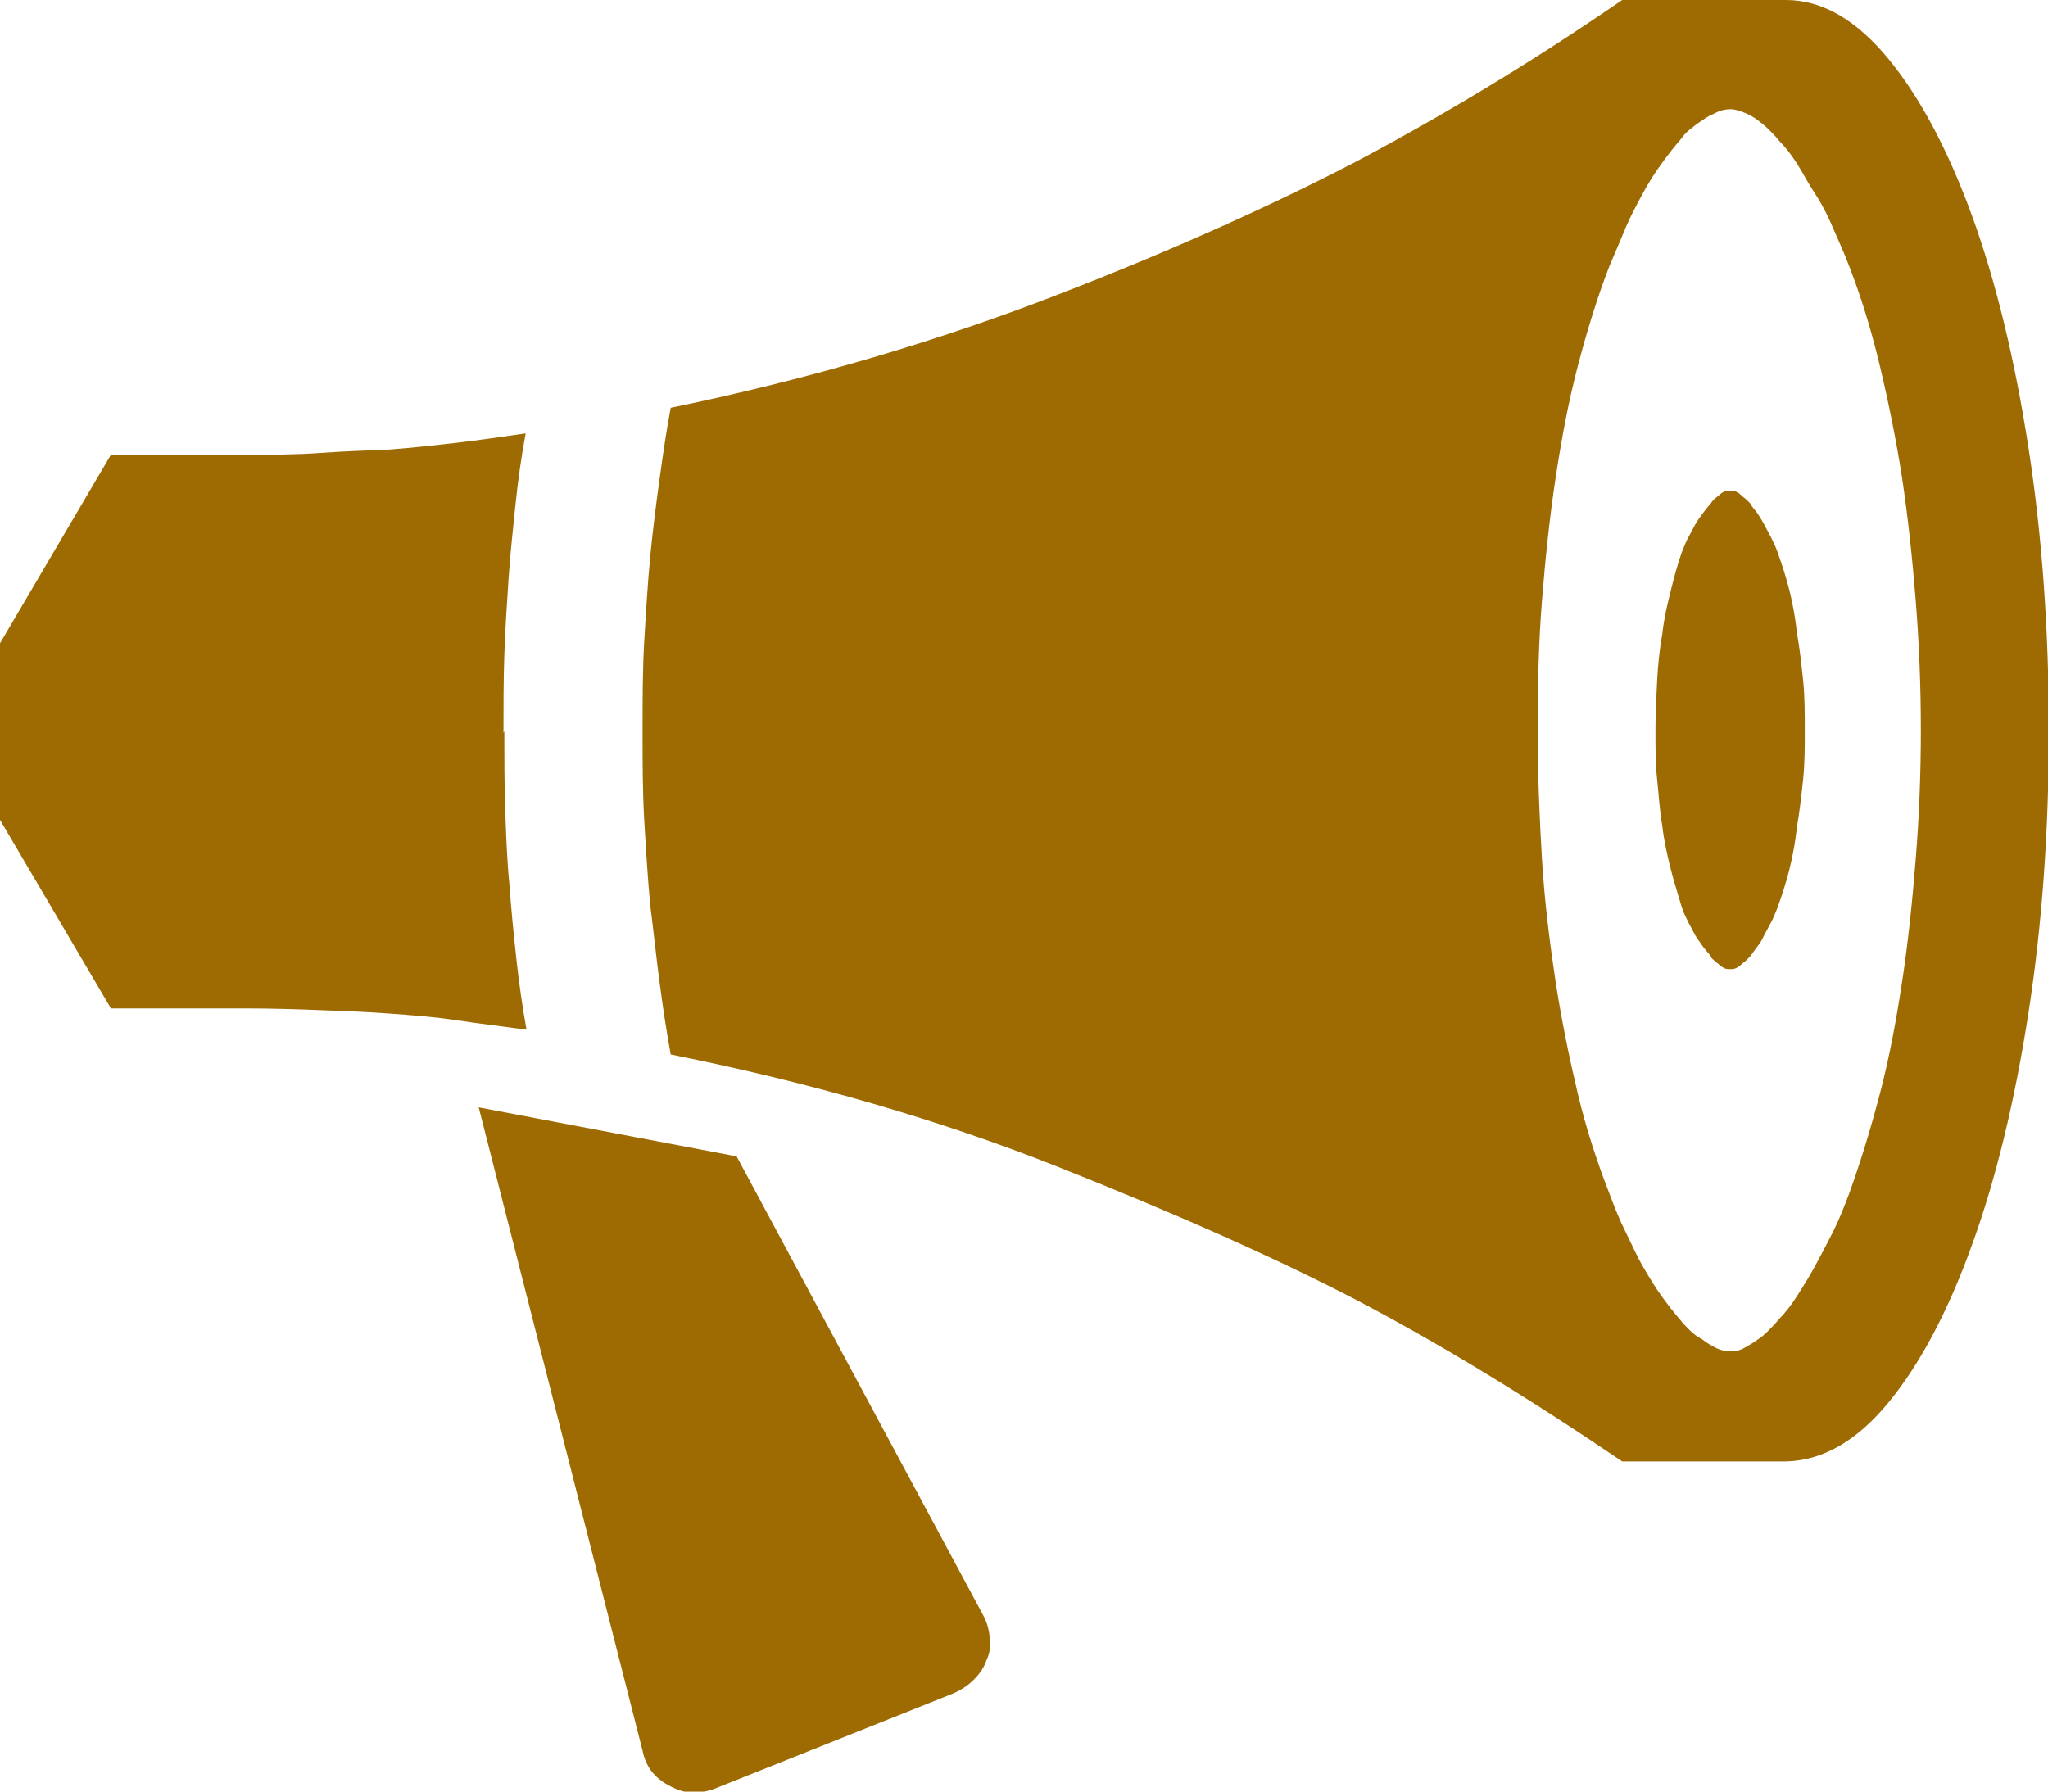 <?xml version="1.0" encoding="UTF-8"?><svg id="b" xmlns="http://www.w3.org/2000/svg" viewBox="0 0 24 21" width="24" height="21"><g id="c"><path d="M5.91,8.57c0,.3,0,.6,.01,.9s.02,.6,.05,.9c.02,.29,.05,.58,.08,.86s.07,.56,.12,.84c-.28-.04-.55-.07-.81-.11s-.53-.06-.8-.08c-.27-.02-.54-.03-.81-.04s-.56-.02-.87-.02H1.3l-1.3-2.21v-2.07l1.3-2.21h1.57c.3,0,.59,0,.87-.02s.54-.03,.81-.04c.27-.02,.54-.05,.8-.08s.53-.07,.81-.11c-.05,.27-.09,.55-.12,.84s-.06,.57-.08,.86c-.02,.3-.04,.6-.05,.9s-.01,.6-.01,.91Zm2.72,4.98l2.89,5.38c.05,.09,.07,.18,.08,.27s0,.18-.04,.26c-.03,.09-.08,.16-.15,.23s-.15,.12-.24,.16l-2.78,1.11c-.09,.04-.19,.05-.28,.05s-.17-.03-.25-.07-.15-.09-.21-.16-.1-.16-.12-.26l-1.92-7.54,3,.57Zm15.38-4.98c0,1.17-.08,2.28-.24,3.31s-.38,1.94-.66,2.71c-.28,.78-.61,1.4-.98,1.85s-.77,.68-1.2,.69h-1.92c-1.09-.74-2.12-1.37-3.11-1.89-.98-.51-2.16-1.03-3.52-1.57s-2.87-.98-4.52-1.31c-.05-.27-.09-.54-.13-.84s-.07-.6-.11-.91c-.03-.32-.05-.65-.07-.99s-.02-.69-.02-1.05,0-.72,.02-1.06,.04-.67,.07-.99c.03-.31,.07-.62,.11-.91s.08-.57,.13-.83c1.65-.34,3.15-.79,4.52-1.32s2.54-1.06,3.52-1.57c.98-.52,2.02-1.14,3.11-1.89h1.92c.43,0,.83,.24,1.2,.69s.7,1.07,.98,1.84,.5,1.68,.66,2.71,.24,2.14,.24,3.32Zm-3.73,7.27c.05,0,.11-.01,.16-.04s.11-.06,.16-.1c.05-.03,.09-.07,.13-.11s.08-.08,.11-.12c.08-.08,.15-.17,.22-.28s.14-.22,.21-.35,.14-.26,.21-.4,.13-.29,.19-.45c.13-.36,.25-.75,.36-1.17s.19-.85,.26-1.31c.07-.46,.12-.94,.16-1.44s.06-1,.06-1.51-.02-1.02-.06-1.52-.09-.97-.16-1.44c-.07-.45-.16-.89-.26-1.31s-.22-.81-.36-1.17c-.06-.16-.13-.31-.19-.45s-.13-.28-.21-.4-.14-.24-.21-.35-.14-.2-.22-.28c-.03-.04-.07-.08-.11-.12s-.09-.08-.13-.11c-.05-.04-.11-.07-.16-.09s-.11-.04-.16-.04-.11,.01-.17,.04-.11,.05-.16,.09c-.05,.03-.1,.07-.15,.11s-.08,.08-.11,.12c-.07,.08-.14,.17-.22,.28s-.15,.22-.22,.35-.14,.26-.2,.4-.12,.29-.19,.45c-.14,.36-.26,.75-.37,1.17s-.19,.85-.26,1.31c-.07,.46-.12,.94-.16,1.44s-.05,1-.05,1.52,.02,1.01,.05,1.51,.09,.97,.16,1.44c.07,.45,.16,.89,.26,1.31s.23,.81,.37,1.17c.06,.16,.12,.31,.19,.45s.13,.28,.2,.4,.14,.24,.22,.35,.15,.2,.22,.28c.03,.04,.07,.08,.11,.12s.09,.08,.15,.11c.05,.04,.1,.07,.16,.1s.12,.04,.17,.04Zm0-4.48s.04,0,.06-.01,.04-.02,.06-.04c.02-.02,.04-.03,.06-.05l.05-.05s.05-.07,.08-.11,.06-.08,.08-.13l.08-.15c.03-.05,.05-.11,.08-.18,.05-.14,.1-.29,.14-.45s.07-.33,.09-.51c.03-.17,.05-.35,.07-.54s.02-.38,.02-.58,0-.4-.02-.59-.04-.37-.07-.54c-.02-.18-.05-.35-.09-.51s-.09-.31-.14-.45c-.02-.06-.05-.12-.08-.18l-.08-.15s-.05-.09-.08-.13-.06-.07-.08-.11l-.05-.05s-.04-.03-.06-.05c-.02-.02-.04-.03-.06-.04s-.04-.01-.06-.01c-.02,0-.05,0-.07,.01s-.04,.02-.06,.04c-.02,.02-.04,.03-.06,.05s-.03,.03-.04,.05c-.03,.03-.06,.07-.09,.11s-.06,.08-.09,.13l-.08,.15c-.03,.05-.05,.11-.08,.18-.05,.14-.09,.29-.13,.45s-.08,.33-.1,.51c-.03,.17-.05,.35-.06,.54s-.02,.39-.02,.59,0,.39,.02,.58,.03,.37,.06,.54c.02,.18,.06,.35,.1,.51s.09,.31,.13,.45c.02,.06,.05,.12,.08,.18l.08,.15s.06,.09,.09,.13,.06,.07,.09,.11c0,.02,.02,.03,.04,.05s.04,.03,.06,.05c.02,.02,.04,.03,.06,.04s.05,.01,.07,.01Z" fill="#9e6b02"/></g></svg>